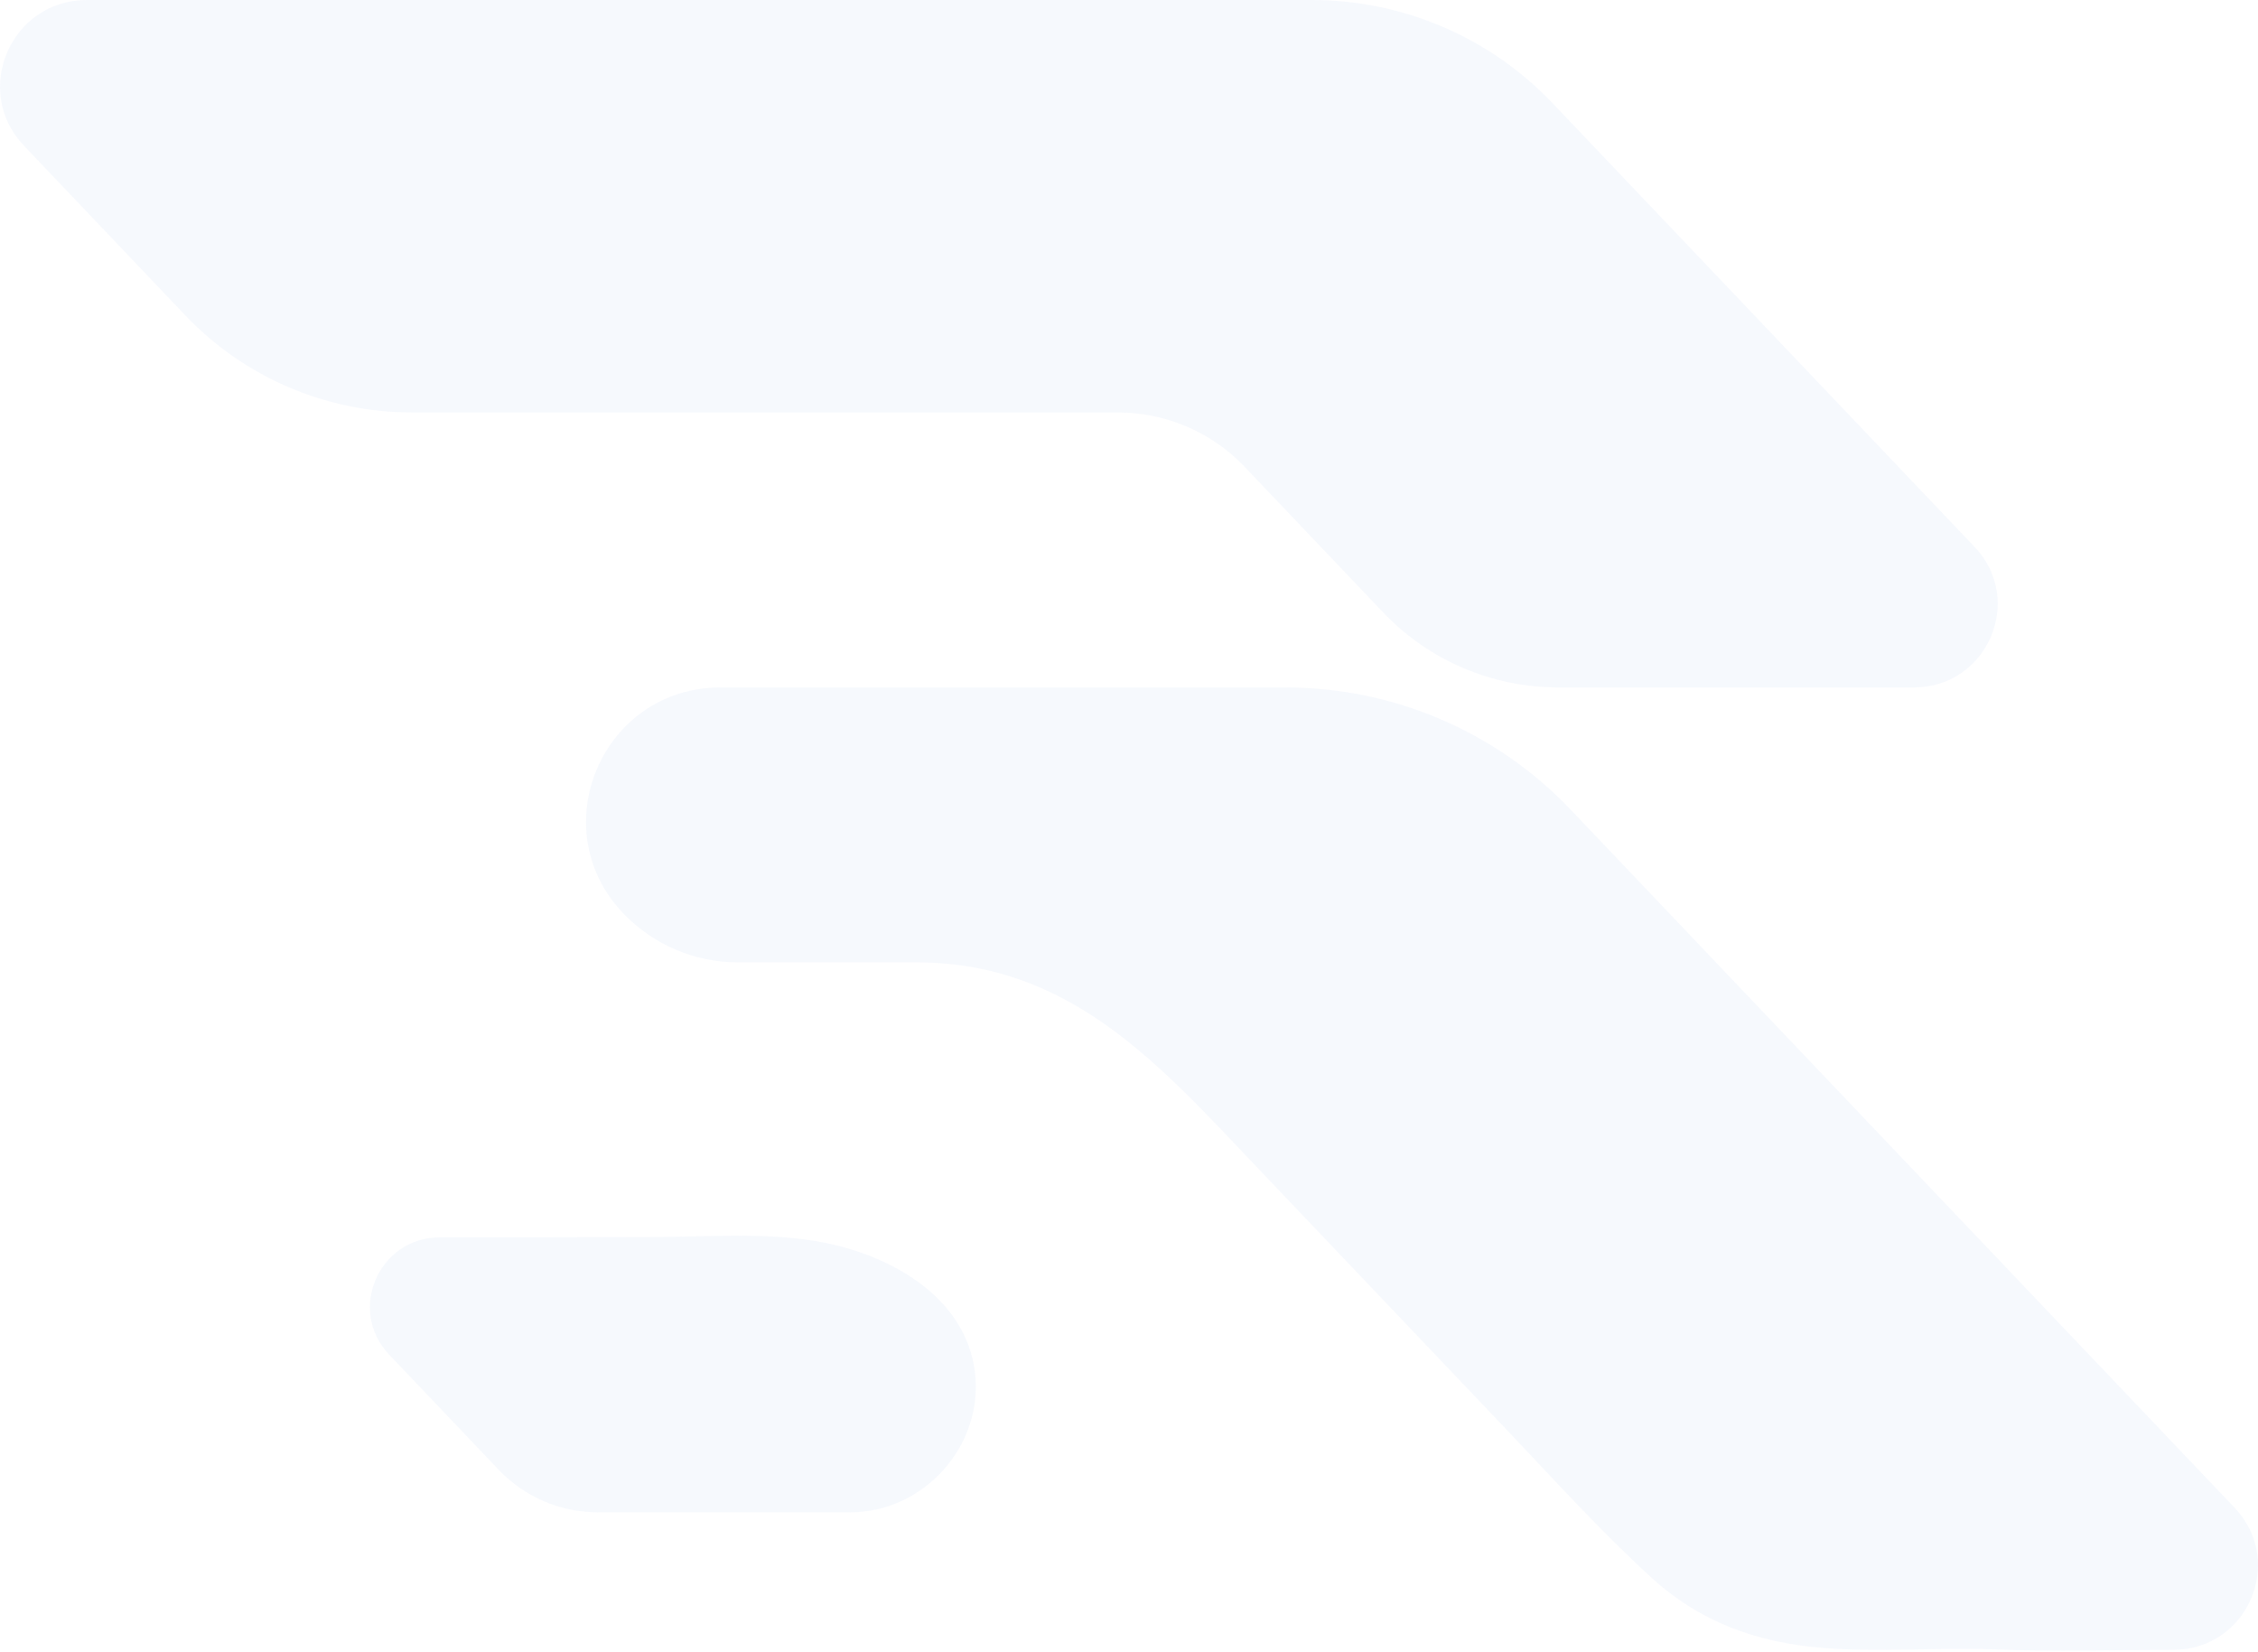 <svg width="1512" height="1106" viewBox="0 0 1512 1106" fill="none" xmlns="http://www.w3.org/2000/svg">
<g opacity="0.1">
<path d="M878.475 0H58.151C7.2 0 -19.022 60.723 16.02 97.566L124.139 211.242C163.569 252.699 218.379 276.182 275.711 276.182H748.507C780.623 276.182 811.326 289.337 833.414 312.56L926.169 410.084C956.66 442.144 999.046 460.304 1043.38 460.304H1281.64C1330.77 460.304 1356.05 401.761 1322.26 366.24L1039.58 69.026C997.672 24.96 939.414 0 878.475 0Z" fill="#A8C1EE"/>
<path d="M860.841 460.304H482.484C403.551 460.304 362.929 554.373 417.215 611.45C437.237 632.501 465.068 644.424 494.18 644.424H613.755C716.962 644.424 776.815 713.373 842.363 782.285C897.626 840.385 952.888 898.485 1008.15 956.586C1040.49 990.589 1071.73 1025.34 1106.3 1056.83C1138.26 1085.94 1176.09 1099.66 1219.13 1103.33C1258.28 1106.67 1297.56 1102.93 1336.75 1104.48C1376.09 1106.03 1415.86 1104.73 1455.31 1104.73C1504.98 1104.73 1530.54 1045.53 1496.38 1009.62L1051.71 542.08C1002.06 489.875 933.038 460.304 860.841 460.304Z" fill="#A8C1EE"/>
<path d="M260.603 907.088C285.055 932.797 309.507 958.506 333.959 984.215C351.235 1002.38 375.25 1012.67 400.369 1012.67C400.369 1012.67 569.164 1012.67 569.189 1012.67C618.846 1012.67 659.011 967.814 652.809 918.526C646.573 868.969 597.588 841.243 552.621 832.225C515.436 824.769 476.094 828.182 438.387 828.306C390.429 828.464 342.471 828.547 294.52 828.547C253.504 828.547 232.395 877.429 260.603 907.088Z" fill="#A8C1EE"/>
</g>
</svg>
